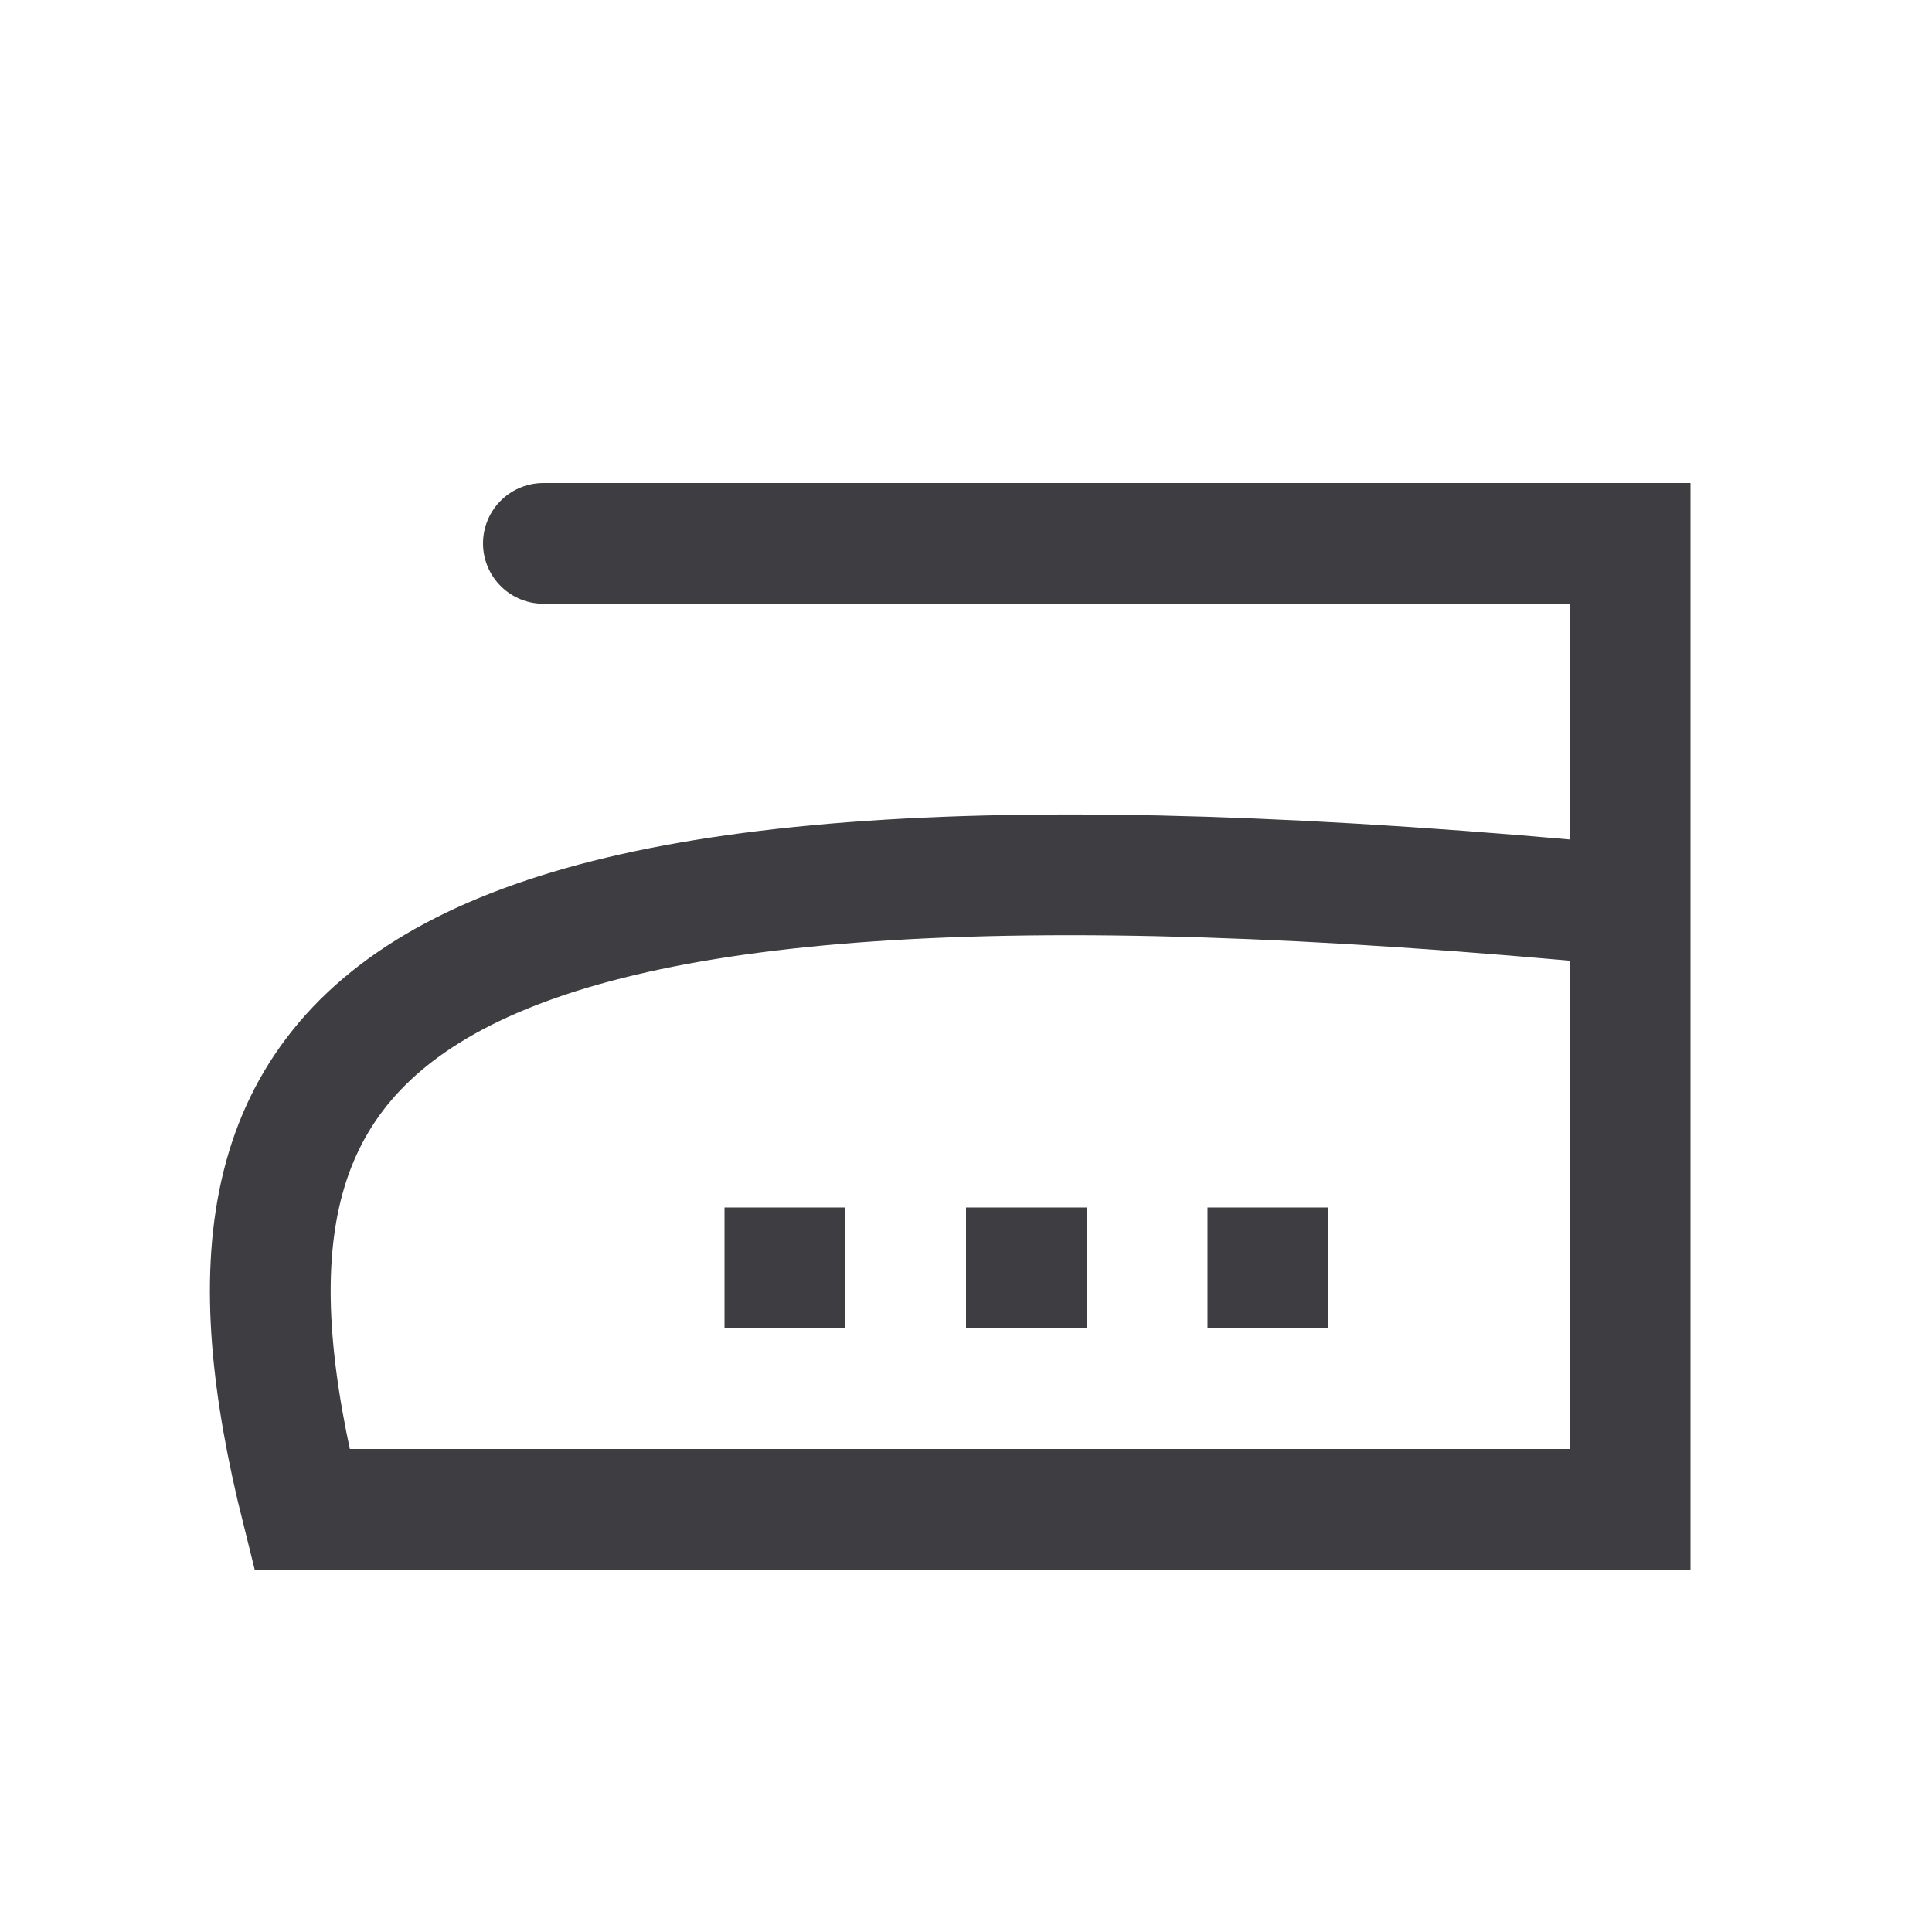 <svg width="16" height="16" viewBox="0 0 16 16" fill="none" xmlns="http://www.w3.org/2000/svg">
<path d="M4.5 4.5H13.5V7.5M13.5 7.5V12.5H2.5C1.5 8.5 3 6.5 13.5 7.5Z" stroke="#3D3D42" stroke-linecap="round"/>
<line x1="10" y1="10.5" x2="11" y2="10.5" stroke="#3D3D42"/>
<line x1="8" y1="10.5" x2="9" y2="10.5" stroke="#3D3D42"/>
<line x1="6" y1="10.5" x2="7" y2="10.5" stroke="#3D3D42"/>
</svg>
